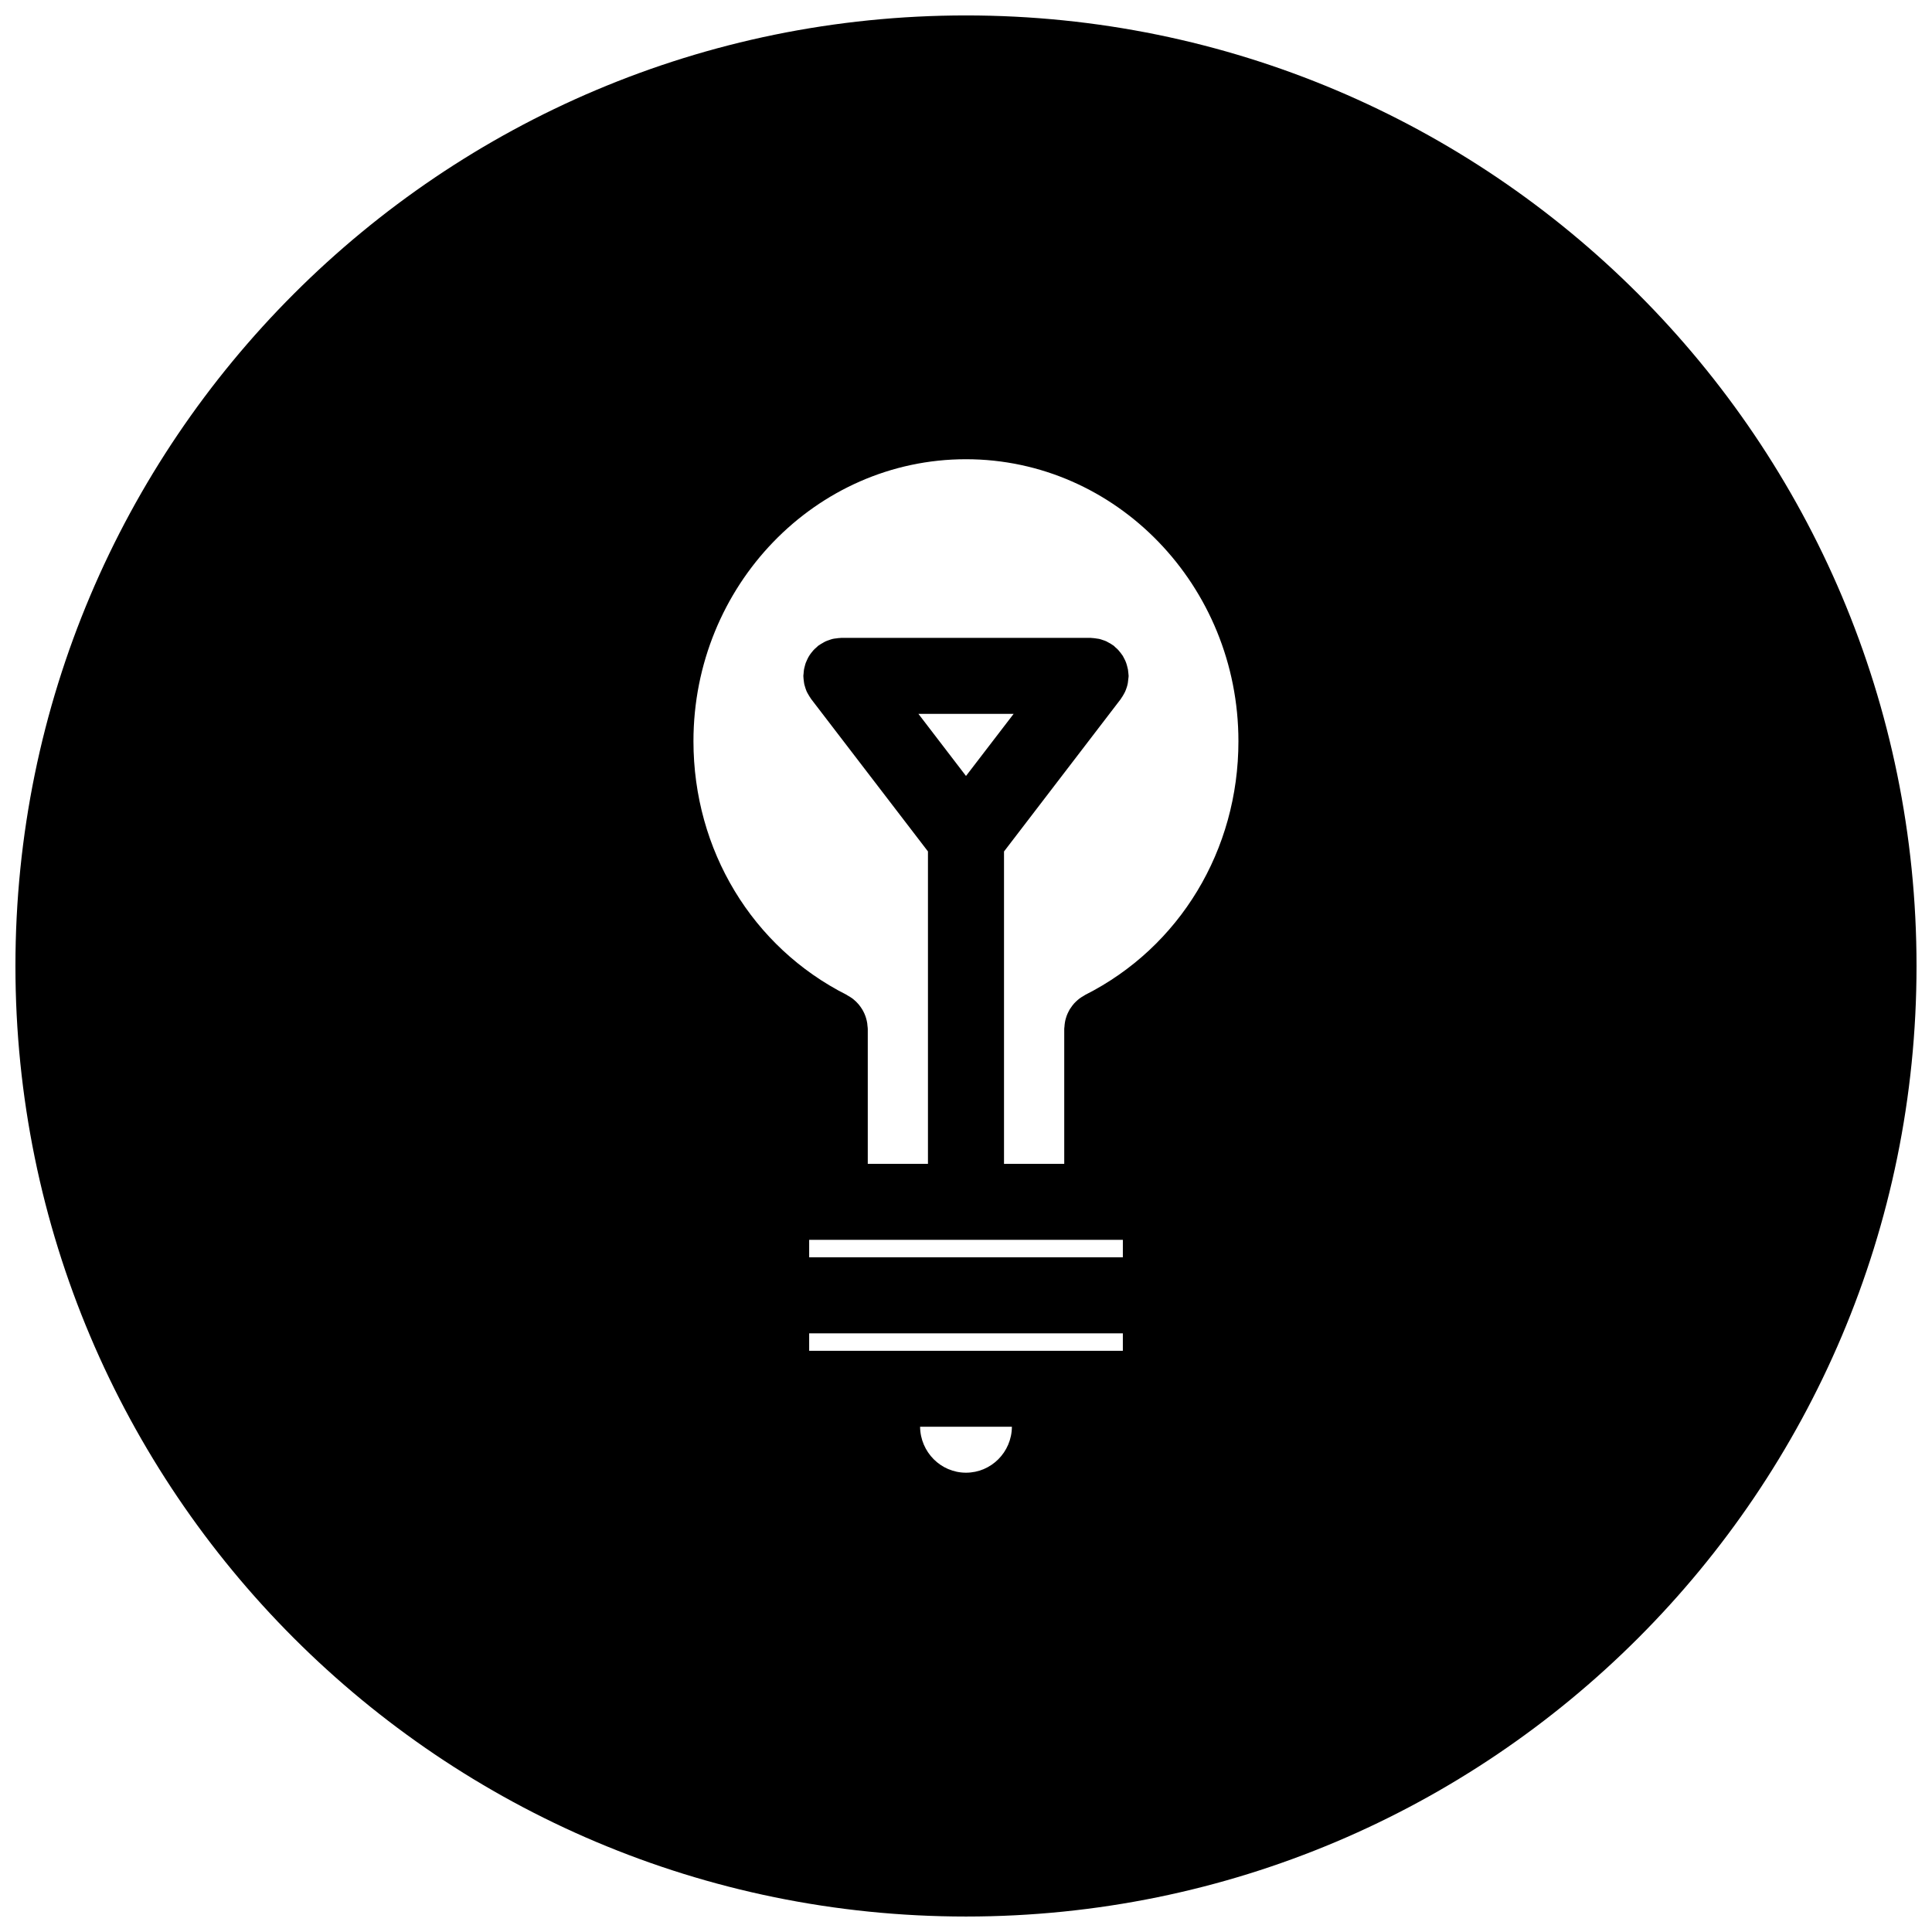 <?xml version="1.0" encoding="UTF-8"?>
<!-- Uploaded to: ICON Repo, www.svgrepo.com, Generator: ICON Repo Mixer Tools -->
<svg width="800px" height="800px" version="1.1" viewBox="144 144 512 512" xmlns="http://www.w3.org/2000/svg">
 <defs>
  <clipPath id="a">
   <path d="m148.09 148.09h503.81v503.81h-503.81z"/>
  </clipPath>
 </defs>
 <g clip-path="url(#a)">
  <path d="m400 148.09c-139.13 0-251.91 112.78-251.91 251.91 0 139.12 112.78 251.9 251.91 251.9 139.12 0 251.9-112.78 251.9-251.9 0-139.13-112.78-251.91-251.9-251.91zm0 386.19c-6.68 0-12.102-5.469-12.168-12.176h24.332c-0.051 6.738-5.488 12.176-12.164 12.176zm41.566-32.309h-83.129v-4.629h83.129zm0-24.773h-83.129v-4.629h83.133zm-10-69.527c-0.117 0.055-0.184 0.129-0.27 0.172-0.43 0.246-0.859 0.504-1.242 0.793-0.172 0.129-0.332 0.258-0.492 0.406-0.312 0.277-0.633 0.578-0.922 0.891-0.16 0.184-0.312 0.363-0.461 0.566-0.234 0.312-0.473 0.645-0.688 0.984-0.129 0.215-0.234 0.43-0.344 0.652-0.184 0.355-0.332 0.695-0.473 1.07-0.098 0.258-0.172 0.523-0.246 0.781-0.098 0.344-0.172 0.688-0.227 1.062-0.055 0.32-0.086 0.664-0.105 0.984-0.012 0.215-0.062 0.406-0.062 0.621v35.77l-15.961 0.012v-82.785l30.945-40.402c0.062-0.074 0.098-0.172 0.148-0.246 0.227-0.301 0.406-0.621 0.59-0.941 0.141-0.258 0.301-0.516 0.418-0.781 0.148-0.301 0.234-0.621 0.355-0.934 0.105-0.312 0.215-0.621 0.277-0.941 0.074-0.289 0.117-0.602 0.141-0.902 0.055-0.363 0.105-0.73 0.129-1.094 0-0.098 0.02-0.191 0.02-0.289 0-0.203-0.043-0.398-0.055-0.609-0.043-0.355-0.062-0.707-0.117-1.062-0.062-0.32-0.141-0.633-0.227-0.934-0.086-0.32-0.172-0.633-0.289-0.941-0.117-0.312-0.246-0.602-0.398-0.891-0.16-0.289-0.289-0.566-0.449-0.859-0.184-0.277-0.387-0.547-0.59-0.816-0.191-0.246-0.387-0.492-0.602-0.73-0.246-0.27-0.523-0.516-0.816-0.762-0.148-0.129-0.258-0.277-0.418-0.406-0.086-0.055-0.16-0.098-0.234-0.141-0.289-0.227-0.621-0.406-0.953-0.59-0.258-0.148-0.516-0.301-0.781-0.43-0.289-0.141-0.609-0.227-0.91-0.332-0.32-0.117-0.652-0.227-0.977-0.301-0.27-0.055-0.566-0.098-0.859-0.129-0.363-0.055-0.75-0.105-1.125-0.117-0.098 0-0.172-0.031-0.27-0.031h-66.062c-0.105 0-0.203 0.031-0.301 0.031-0.344 0-0.688 0.055-1.027 0.105-0.32 0.031-0.645 0.074-0.953 0.141-0.301 0.062-0.59 0.184-0.879 0.277-0.344 0.117-0.676 0.227-1.008 0.375-0.258 0.117-0.48 0.258-0.738 0.406-0.332 0.184-0.676 0.375-0.977 0.602-0.074 0.055-0.16 0.086-0.246 0.148-0.16 0.129-0.277 0.289-0.441 0.418-0.277 0.234-0.547 0.473-0.793 0.738-0.215 0.234-0.406 0.473-0.602 0.73-0.203 0.27-0.406 0.535-0.578 0.824-0.172 0.27-0.312 0.559-0.449 0.836-0.148 0.289-0.277 0.602-0.406 0.91-0.117 0.301-0.203 0.609-0.277 0.922-0.086 0.32-0.172 0.633-0.227 0.953-0.055 0.344-0.074 0.695-0.105 1.051-0.012 0.215-0.062 0.406-0.062 0.621 0 0.098 0.02 0.191 0.02 0.301 0.012 0.363 0.062 0.707 0.105 1.062 0.043 0.312 0.074 0.621 0.141 0.91 0.074 0.312 0.184 0.621 0.277 0.934 0.117 0.32 0.215 0.652 0.355 0.953 0.117 0.258 0.27 0.504 0.418 0.762 0.191 0.332 0.375 0.652 0.602 0.965 0.055 0.074 0.086 0.172 0.148 0.234l30.957 40.391v82.797h-15.949v-35.781c0-0.277-0.062-0.578-0.086-0.859-0.02-0.203-0.031-0.406-0.055-0.609-0.074-0.48-0.184-0.941-0.32-1.395-0.043-0.148-0.086-0.301-0.141-0.441-0.168-0.488-0.371-0.941-0.605-1.379-0.062-0.129-0.141-0.258-0.215-0.387-0.258-0.43-0.535-0.824-0.848-1.223-0.105-0.129-0.203-0.234-0.301-0.355-0.332-0.387-0.695-0.73-1.094-1.062-0.117-0.098-0.215-0.191-0.332-0.277-0.441-0.32-0.891-0.609-1.371-0.867-0.062-0.043-0.129-0.098-0.203-0.141-25.051-12.637-40.625-38.398-40.625-67.223 0-41.207 32.395-74.734 72.215-74.734 39.824 0 72.207 33.531 72.207 74.734 0.008 28.828-15.555 54.586-40.629 67.234zm-31.566-58.031-12.605-16.453h25.223z"/>
 </g>
</svg>
